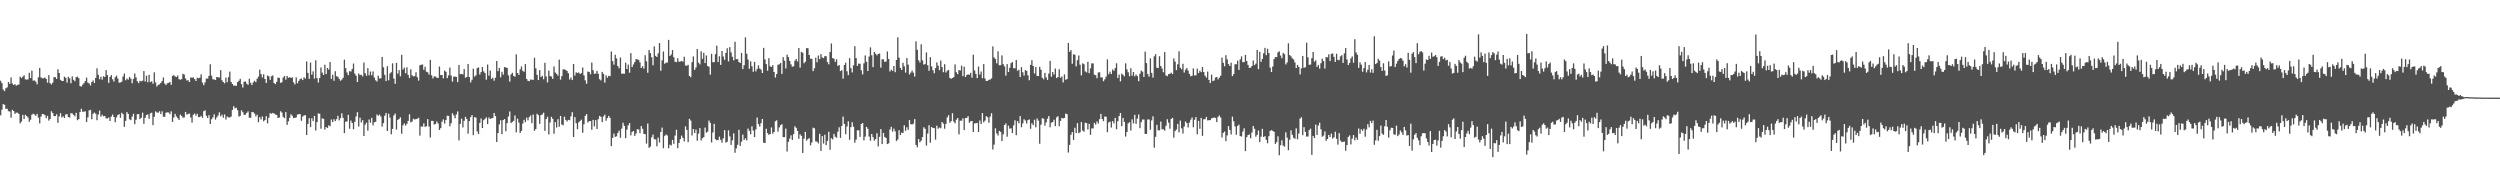 <svg xmlns="http://www.w3.org/2000/svg" width="1920" height="150"><path fill="#4f4f4f" d="M0 62h1v26.594H0zM1 63.828h1v20.394H1zM2 68.779h1v11.128H2zM3 70.006h1v10.49H3zM4 67.806h1v15.793H4zM5 67.136h1v16.384H5zM6 62.975h1v22.442H6zM7 64.398h1v21.286H7zM8 59.516h1v30.9H8zM9 64.082h1v20.284H9zM10 65.273h1v19.95H10zM11 64.609h1v22.792H11zM12 65.838h1v20.673H12zM13 65.14h1v21.428H13zM14 64.902h1v22.589H14zM15 58.878h1v35.876H15zM16 59.946h1v33.468H16zM17 58.873h1v29.338H17zM18 57.861h1v33.513H18zM19 60.903h1v27.272H19zM20 61.203h1v27.993H20zM21 60.949h1v29.274H21zM22 55.911h1v37.624H22zM23 59.919h1v32.053H23zM24 54.291h1v33.818H24zM25 61.974h1v25.363H25zM26 61.736h1v26.21H26zM27 62.716h1v26.271H27zM28 64.707h1v22.795H28zM29 59.34h1v31.03H29zM30 52.197h1v42.552H30zM31 59.441h1v30.149H31zM32 60.146h1v27.347H32zM33 60.098h1v27.615H33zM34 59.468h1v28.959H34zM35 60.622h1v30.124H35zM36 63.464h1v25.523H36zM37 57.719h1v34.905H37zM38 63.872h1v27.498H38zM39 64.854h1v20.597H39zM40 63.492h1v23.28H40zM41 59.228h1v29.904H41zM42 59.303h1v29.888H42zM43 60.622h1v27.169H43zM44 53.192h1v41.176H44zM45 56.083h1v33.326H45zM46 61.306h1v25.644H46zM47 62.233h1v27.94H47zM48 62.189h1v27.173H48zM49 58.9h1v31.62H49zM50 59.743h1v28.148H50zM51 63.419h1v24.239H51zM52 59.001h1v30.858H52zM53 60.166h1v30.167H53zM54 63.963h1v22.964H54zM55 58.681h1v28.455H55zM56 61.301h1v26.988H56zM57 62.423h1v26.983H57zM58 59.31h1v27.359H58zM59 58.841h1v33.486H59zM60 60.04h1v31.44H60zM61 66.119h1v19.879H61zM62 66.497h1v17.079H62zM63 65.032h1v20.835H63zM64 63.835h1v21.863H64zM65 62.256h1v23.252H65zM66 59.601h1v34.145H66zM67 63.437h1v26.718H67zM68 64.112h1v20.696H68zM69 65.655h1v18.739H69zM70 63.046h1v28.489H70zM71 61.812h1v25.555H71zM72 63.73h1v22.696H72zM73 59.85h1v27.489H73zM74 52.476h1v39.892H74zM75 57.454h1v30.485H75zM76 60.873h1v24.088H76zM77 58.923h1v30.723H77zM78 61.187h1v26.997H78zM79 58.546h1v30.778H79zM80 59.173h1v29.918H80zM81 53.876h1v36.983H81zM82 57.722h1v33.301H82zM83 63.659h1v26.56H83zM84 59.143h1v33.767H84zM85 57.635h1v31.934H85zM86 60.889h1v27.114H86zM87 62.629h1v27.208H87zM88 59.276h1v34.621H88zM89 58.127h1v32.051H89zM90 60.313h1v28.068H90zM91 63.494h1v24.147H91zM92 63.32h1v27.13H92zM93 62.743h1v23.87H93zM94 58.793h1v28.952H94zM95 56.499h1v40.929H95zM96 61.642h1v31.193H96zM97 60.338h1v25.8H97zM98 61.187h1v26.306H98zM99 59.104h1v32.506H99zM100 60.402h1v31.884H100zM101 63.95h1v25.644H101zM102 60.64h1v26.78H102zM103 56.44h1v38.933H103zM104 59.514h1v32.447H104zM105 62.395h1v25.377H105zM106 63.851h1v23.708H106zM107 62.043h1v29.474H107zM108 62.485h1v27.958H108zM109 61.938h1v24.575H109zM110 54.6h1v40.499H110zM111 62.563h1v27.933H111zM112 58.134h1v30.176H112zM113 63.148h1v24.662H113zM114 57.426h1v33.793H114zM115 63.039h1v24.035H115zM116 62.393h1v24.145H116zM117 64.325h1v31.767H117zM118 55.556h1v34.081H118zM119 63.288h1v22.193H119zM120 66.476h1v19.879H120zM121 65.188h1v21.38H121zM122 64.764h1v20.707H122zM123 63.7h1v23.946H123zM124 62.265h1v23.262H124zM125 59.516h1v30.144H125zM126 64.167h1v25.512H126zM127 65.355h1v21.225H127zM128 63.927h1v22.321H128zM129 63.627h1v22.763H129zM130 62.931h1v24.768H130zM131 65.083h1v20.398H131zM132 58.342h1v35.292H132zM133 57.694h1v32.513H133zM134 58.727h1v28.736H134zM135 59.148h1v30.288H135zM136 57.973h1v32.76H136zM137 60.821h1v31.286H137zM138 61.24h1v26.818H138zM139 60.757h1v28.206H139zM140 56.68h1v33.667H140zM141 57.23h1v32.975H141zM142 60.21h1v25.768H142zM143 61.78h1v26.283H143zM144 61.588h1v25.809H144zM145 62.975h1v24.328H145zM146 59.473h1v30.716H146zM147 59.688h1v34.459H147zM148 59.452h1v28.65H148zM149 60.729h1v26.482H149zM150 62.215h1v26.654H150zM151 59.718h1v27.661H151zM152 60.114h1v29.851H152zM153 59.674h1v30.16H153zM154 57.111h1v31.826H154zM155 63.391h1v27.141H155zM156 65.414h1v19.968H156zM157 63.263h1v21.481H157zM158 60.313h1v28.64H158zM159 60.363h1v30.27H159zM160 58.276h1v30.185H160zM161 49.338h1v45.875H161zM162 58.125h1v33.456H162zM163 60.837h1v29.32H163zM164 61.034h1v26.759H164zM165 61.418h1v30.41H165zM166 59.111h1v31.057H166zM167 59.335h1v29.348H167zM168 59.548h1v26.747H168zM169 53.863h1v35.434H169zM170 61.64h1v26.379H170zM171 63.018h1v27.359H171zM172 64h1v23.893H172zM173 59.573h1v32.25H173zM174 63.139h1v26.388H174zM175 59.312h1v30.845H175zM176 55.009h1v35.26H176zM177 62.881h1v26.608H177zM178 64.49h1v19.938H178zM179 65.799h1v15.766H179zM180 65.675h1v17.585H180zM181 65.948h1v16.812H181zM182 63.096h1v21.611H182zM183 62.057h1v27.526H183zM184 60.528h1v28.375H184zM185 64.593h1v20.124H185zM186 67.204h1v19.034H186zM187 62.78h1v25.457H187zM188 62.542h1v25.502H188zM189 64.263h1v22.403H189zM190 65.117h1v20.433H190zM191 60.491h1v29.906H191zM192 63.572h1v26.912H192zM193 65.343h1v20.742H193zM194 63.224h1v22.957H194zM195 62.027h1v25.267H195zM196 63.091h1v26.358H196zM197 60.487h1v27.622H197zM198 58.811h1v35.017H198zM199 53.497h1v36.528H199zM200 56.907h1v34.827H200zM201 59.507h1v29.94H201zM202 57.053h1v36.139H202zM203 60.686h1v31.524H203zM204 63.677h1v25.564H204zM205 57.939h1v36.846H205zM206 58.635h1v31.797H206zM207 61.333h1v25.534H207zM208 58.578h1v28.764H208zM209 57.891h1v28.849H209zM210 63.815h1v23.344H210zM211 64.62h1v23.264H211zM212 62.821h1v25.489H212zM213 59.612h1v30.98H213zM214 59.816h1v30.433H214zM215 63.645h1v21.797H215zM216 63.148h1v23.326H216zM217 59.537h1v30.201H217zM218 58.347h1v32.406H218zM219 61.196h1v24.889H219zM220 58.312h1v37.581H220zM221 59.738h1v33.463H221zM222 59.274h1v31.181H222zM223 59.827h1v27.924H223zM224 59.427h1v29.519H224zM225 63.288h1v27.437H225zM226 64.826h1v25.702H226zM227 59.441h1v30.732H227zM228 63.943h1v23.994H228zM229 62.045h1v25.729H229zM230 60.734h1v26.832H230zM231 60.278h1v32.497H231zM232 61.473h1v28.006H232zM233 59.393h1v29.329H233zM234 60.338h1v28.029H234zM235 47.152h1v56.544H235zM236 56.026h1v39.151H236zM237 60.574h1v30.185H237zM238 48.067h1v49.549H238zM239 57.323h1v33.49H239zM240 54.797h1v38.103H240zM241 60.365h1v28.652H241zM242 46.275h1v53.971H242zM243 60.011h1v33.772H243zM244 63.396h1v23.71H244zM245 59.944h1v27.432H245zM246 51.789h1v47.052H246zM247 55.811h1v35.079H247zM248 57.582h1v33.692H248zM249 49.731h1v49.817H249zM250 56.882h1v40.643H250zM251 52.199h1v46.15H251zM252 53.437h1v42.795H252zM253 47.621h1v49.309H253zM254 60.608h1v31.193H254zM255 57.39h1v36.427H255zM256 61.993h1v29.595H256zM257 54.673h1v38.336H257zM258 58.511h1v33.046H258zM259 58.999h1v29.913H259zM260 60.571h1v31.907H260zM261 61.997h1v28.762H261zM262 61.18h1v25.846H262zM263 59.766h1v30.687H263zM264 45.829h1v56.422H264zM265 52.398h1v41.096H265zM266 55.63h1v37.663H266zM267 57.717h1v30.501H267zM268 54.613h1v44.269H268zM269 54.932h1v37.697H269zM270 52.95h1v41.517H270zM271 48.814h1v50.478H271zM272 56.504h1v37.02H272zM273 58.168h1v31.27H273zM274 62.959h1v23.193H274zM275 56.433h1v40.774H275zM276 57.708h1v32.669H276zM277 57.378h1v36.672H277zM278 58.667h1v33.632H278zM279 48.01h1v56.432H279zM280 56.266h1v39.474H280zM281 58.168h1v36.017H281zM282 52.329h1v48.025H282zM283 57.813h1v33.994H283zM284 54.936h1v39.377H284zM285 57.825h1v32.721H285zM286 54.824h1v41.495H286zM287 59.566h1v34.36H287zM288 61.656h1v31.863H288zM289 62.583h1v25.365H289zM290 58.129h1v30.803H290zM291 60.322h1v27.709H291zM292 60.13h1v29.373H292zM293 43.714h1v53.534H293zM294 51.638h1v42.909H294zM295 57.463h1v31.437H295zM296 62.256h1v24.456H296zM297 50.842h1v49.776H297zM298 61.679h1v25.688H298zM299 56.497h1v33.831H299zM300 55.44h1v47.746H300zM301 48.631h1v50.384H301zM302 60.37h1v28.37H302zM303 64.355h1v22.861H303zM304 48.276h1v51.245H304zM305 56.575h1v35.516H305zM306 53.854h1v37.507H306zM307 58.646h1v31.451H307zM308 42.151h1v60.579H308zM309 53.362h1v42.886H309zM310 51.981h1v42.797H310zM311 56.223h1v40.259H311zM312 51.636h1v43.477H312zM313 57.486h1v35.393H313zM314 59.857h1v27.926H314zM315 53.226h1v40.774H315zM316 57.802h1v35.514H316zM317 58.651h1v32.55H317zM318 58.488h1v33.36H318zM319 55.479h1v35.901H319zM320 59.29h1v31.957H320zM321 61.88h1v28.519H321zM322 50.139h1v54.003H322zM323 49.738h1v47.423H323zM324 49.523h1v47.707H324zM325 53.551h1v41.243H325zM326 51.27h1v46.189H326zM327 55.048h1v41.868H327zM328 55.529h1v35.969H328zM329 57.275h1v39.899H329zM330 45.985h1v59.615H330zM331 57.793h1v35.045H331zM332 60.23h1v32.58H332zM333 58.672h1v36.995H333zM334 58.74h1v36.459H334zM335 59.702h1v33.591H335zM336 59.866h1v34.965H336zM337 51.098h1v48.668H337zM338 57.671h1v40.744H338zM339 57.614h1v35.853H339zM340 60.18h1v31.499H340zM341 54.202h1v40.721H341zM342 55.14h1v37.082H342zM343 60.011h1v28.878H343zM344 57.864h1v31.16H344zM345 51.906h1v45.051H345zM346 57.996h1v36.597H346zM347 62.677h1v24.255H347zM348 58.859h1v29.78H348zM349 58.779h1v32.071H349zM350 59.102h1v28.821H350zM351 63.004h1v22.575H351zM352 49.848h1v57.991H352zM353 56.973h1v38.219H353zM354 56.786h1v34.381H354zM355 57.117h1v40.723H355zM356 53.018h1v39.812H356zM357 59.681h1v30.094H357zM358 59.106h1v32.275H358zM359 49.118h1v53.548H359zM360 59.205h1v33.809H360zM361 63.304h1v26.667H361zM362 61.224h1v27.153H362zM363 52.75h1v51.108H363zM364 58.836h1v31.124H364zM365 57.861h1v32.49H365zM366 52.345h1v48.595H366zM367 51.768h1v51.199H367zM368 57.25h1v37.164H368zM369 55.323h1v35.683H369zM370 51.503h1v46.873H370zM371 54.842h1v37.48H371zM372 56.115h1v35.196H372zM373 61.162h1v29.016H373zM374 49.574h1v45.727H374zM375 58.095h1v32.145H375zM376 54.156h1v37.217H376zM377 60.592h1v30.245H377zM378 59.69h1v30.991H378zM379 61.931h1v24.845H379zM380 59.718h1v29.403H380zM381 46.806h1v62.227H381zM382 54.634h1v47.542H382zM383 52.185h1v43.335H383zM384 59.372h1v33.001H384zM385 55.165h1v47.906H385zM386 57.294h1v34.942H386zM387 51.466h1v39.988H387zM388 51.892h1v48.927H388zM389 52.167h1v42.38H389zM390 57.882h1v31.627H390zM391 62.638h1v22.989H391zM392 57.111h1v37.379H392zM393 55.886h1v37.768H393zM394 58.273h1v34.507H394zM395 58.949h1v29.746H395zM396 41.739h1v59.929H396zM397 56.053h1v35.127H397zM398 57.529h1v36.642H398zM399 53.222h1v48.938H399zM400 51.027h1v49.499H400zM401 54.405h1v40.52H401zM402 55.09h1v36.892H402zM403 49.216h1v44.639H403zM404 60.645h1v29.673H404zM405 62.036h1v30.394H405zM406 62.29h1v27.659H406zM407 61.027h1v27.629H407zM408 61.212h1v33.335H408zM409 61.329h1v26.654H409zM410 44.35h1v56.095H410zM411 52.457h1v46.629H411zM412 57.509h1v29.892H412zM413 61.505h1v26.912H413zM414 53.854h1v41.3H414zM415 59.111h1v29.355H415zM416 58.239h1v29.641H416zM417 60.857h1v25.674H417zM418 48.212h1v52.319H418zM419 58.788h1v32.653H419zM420 63.281h1v26.37H420zM421 54.243h1v49.043H421zM422 58.415h1v35.642H422zM423 58.795h1v30.929H423zM424 60.592h1v30.623H424zM425 51.052h1v51.666H425zM426 55.708h1v38.096H426zM427 56.724h1v41.218H427zM428 58.134h1v33.408H428zM429 45.802h1v51.513H429zM430 61.194h1v27.867H430zM431 58.456h1v37.16H431zM432 53.32h1v42.895H432zM433 53.247h1v36.429H433zM434 53.707h1v38.409H434zM435 54.515h1v38.769H435zM436 56.273h1v35.809H436zM437 61.022h1v31.337H437zM438 59.484h1v29.874H438zM439 61.475h1v24.71H439zM440 49.134h1v56.063H440zM441 58.035h1v31.945H441zM442 55.543h1v39.089H442zM443 56.06h1v43.218H443zM444 55.609h1v38.329H444zM445 56.886h1v36.054H445zM446 56.094h1v35.825H446zM447 51.86h1v50.062H447zM448 57.912h1v37.592H448zM449 61.693h1v27.29H449zM450 64.311h1v23.291H450zM451 54.932h1v39.185H451zM452 55.298h1v37.739H452zM453 57.026h1v35.944H453zM454 48.093h1v51.524H454zM455 53.977h1v38.098H455zM456 56.719h1v40.369H456zM457 56.419h1v35.821H457zM458 54.353h1v44.729H458zM459 56.738h1v34.816H459zM460 60.83h1v28.224H460zM461 61.723h1v27.968H461zM462 55.183h1v38.638H462zM463 56.733h1v32.692H463zM464 63.416h1v24.658H464zM465 57.923h1v34.781H465zM466 59.752h1v30.909H466zM467 58.234h1v30.742H467zM468 58.477h1v31.996H468zM469 39.535h1v72.703H469zM470 46.9h1v59.052H470zM471 49.654h1v52.953H471zM472 42.052h1v63.042H472zM473 44.856h1v59.847H473zM474 50.709h1v51.383H474zM475 52.435h1v47.926H475zM476 44.183h1v61.604H476zM477 56.575h1v42.188H477zM478 56.525h1v37.723H478zM479 56.653h1v40.009H479zM480 48.152h1v57.968H480zM481 52.995h1v46.519H481zM482 49.633h1v46.603H482zM483 55.845h1v38.684H483zM484 40.789h1v63.124H484zM485 51.508h1v49.803H485zM486 49.489h1v51.131H486zM487 47.742h1v56.667H487zM488 45.362h1v57.146H488zM489 45.641h1v53.568H489zM490 46.044h1v53.442H490zM491 47.866h1v54.358H491zM492 52.213h1v44.612H492zM493 50.86h1v47.997H493zM494 52.693h1v50.112H494zM495 42.43h1v60.618H495zM496 47.092h1v63.2H496zM497 55.872h1v39.018H497zM498 38.393h1v75.093H498zM499 40.771h1v71.746H499zM500 43.925h1v61.536H500zM501 50.127h1v53.191H501zM502 35.577h1v71.261H502zM503 42.931h1v64.115H503zM504 43.778h1v68.551H504zM505 40.958h1v64.694H505zM506 33.096h1v76.365H506zM507 54.327h1v47.077H507zM508 46.342h1v51.662H508zM509 39.514h1v74.351H509zM510 48.962h1v55.37H510zM511 48.154h1v55.145H511zM512 47.999h1v56.022H512zM513 30.613h1v83.266H513zM514 43.032h1v68.064H514zM515 41.812h1v69.883H515zM516 38.429h1v69.062H516zM517 44.005h1v66.496H517zM518 47.406h1v56.69H518zM519 47.697h1v51.916H519zM520 44.719h1v69.105H520zM521 47.404h1v62.36H521zM522 47.216h1v59.638H522zM523 46.799h1v57.356H523zM524 47.415h1v58.531H524zM525 43.577h1v65.017H525zM526 50.285h1v46.78H526zM527 50.537h1v49.258H527zM528 49.773h1v59.394H528zM529 58.292h1v32.985H529zM530 59.276h1v33.33H530zM531 47.754h1v56.306H531zM532 43.353h1v55.711H532zM533 53.668h1v48.471H533zM534 51.746h1v47.762H534zM535 37.704h1v70.394H535zM536 48.074h1v54.511H536zM537 49.457h1v48.97H537zM538 39.429h1v68.455H538zM539 45.229h1v61.03H539zM540 40.572h1v64.701H540zM541 48.411h1v49.586H541zM542 42.583h1v59.32H542zM543 50.684h1v50.449H543zM544 51.304h1v41.273H544zM545 57.294h1v37.077H545zM546 41.373h1v68.025H546zM547 47.752h1v53.996H547zM548 47.717h1v47.434H548zM549 41.592h1v65.324H549zM550 35.04h1v72.666H550zM551 47.681h1v59.909H551zM552 43.199h1v61.751H552zM553 49.807h1v57.581H553zM554 39.189h1v70.357H554zM555 43.403h1v62.843H555zM556 45.941h1v53.98H556zM557 40.588h1v68.915H557zM558 37.067h1v71.776H558zM559 47.131h1v52.953H559zM560 36.189h1v68.583H560zM561 40.242h1v71.067H561zM562 43.634h1v64.127H562zM563 46.314h1v56.075H563zM564 32.071h1v85.262H564zM565 45.392h1v68.549H565zM566 45.428h1v65.8H566zM567 47.639h1v52.028H567zM568 48.392h1v63.658H568zM569 40.672h1v68.155H569zM570 53.018h1v50.341H570zM571 50.066h1v57.455H571zM572 28.706h1v77.523H572zM573 41.258h1v66.635H573zM574 45.715h1v53.03H574zM575 52.821h1v47.668H575zM576 47.113h1v56.02H576zM577 50.945h1v46.063H577zM578 55.154h1v45.134H578zM579 47.493h1v57.782H579zM580 54.762h1v44.683H580zM581 52.911h1v37.331H581zM582 50.23h1v45.081H582zM583 52.615h1v44.612H583zM584 53.474h1v41.163H584zM585 56.051h1v35.315H585zM586 36.772h1v72.818H586zM587 45.673h1v64.198H587zM588 49.269h1v49.583H588zM589 54.33h1v47.871H589zM590 44.648h1v58.936H590zM591 50.915h1v51.996H591zM592 51.418h1v46.418H592zM593 49.995h1v52.708H593zM594 55.247h1v46.137H594zM595 59.555h1v33.58H595zM596 56.879h1v35.553H596zM597 49.768h1v51.309H597zM598 49.363h1v48.492H598zM599 48.338h1v47.805H599zM600 56.738h1v38.656H600zM601 43.932h1v61.405H601zM602 46.637h1v58.666H602zM603 52.554h1v46.217H603zM604 41.933h1v74.441H604zM605 43.824h1v65.125H605zM606 46.745h1v59.735H606zM607 49.386h1v54.569H607zM608 51.24h1v56.21H608zM609 50.906h1v52.081H609zM610 46.609h1v50.389H610zM611 45.362h1v52.824H611zM612 47.28h1v53.268H612zM613 36.868h1v69.716H613zM614 51.929h1v51.229H614zM615 39.924h1v64.438H615zM616 40.482h1v77.029H616zM617 48.601h1v57.908H617zM618 47.422h1v53.873H618zM619 36.969h1v71H619zM620 36.996h1v69.858H620zM621 42.19h1v63.918H621zM622 45.076h1v66.567H622zM623 45.142h1v64.269H623zM624 54.634h1v43.39H624zM625 52.425h1v46.12H625zM626 44.218h1v64.413H626zM627 47.841h1v60.939H627zM628 42.625h1v67.489H628zM629 45.419h1v57.315H629zM630 41.563h1v74.37H630zM631 44.087h1v60.401H631zM632 44.698h1v65.569H632zM633 43.069h1v60.407H633zM634 43.195h1v68.29H634zM635 47.672h1v60.522H635zM636 49.416h1v51.81H636zM637 39.91h1v75.079H637zM638 33.403h1v72.811H638zM639 44.646h1v62.39H639zM640 45.081h1v57.704H640zM641 47.507h1v57.485H641zM642 45.561h1v60.231H642zM643 50.674h1v50.423H643zM644 49.937h1v47.867H644zM645 54.561h1v51.323H645zM646 53.84h1v42.937H646zM647 60.4h1v29.103H647zM648 49.848h1v45.402H648zM649 48.072h1v55.047H649zM650 54.728h1v42.383H650zM651 57.726h1v35.466H651zM652 44.646h1v62.721H652zM653 52.322h1v45.356H653zM654 55.637h1v38.224H654zM655 50.169h1v47.178H655zM656 35.479h1v74.147H656zM657 44.618h1v62.591H657zM658 50.626h1v49.453H658zM659 48.825h1v51.268H659zM660 48.96h1v56.134H660zM661 54.037h1v41.215H661zM662 57.14h1v37.352H662zM663 48.651h1v59.176H663zM664 42.579h1v62.348H664zM665 47.488h1v49.947H665zM666 54.51h1v44.422H666zM667 43.442h1v61.479H667zM668 36.33h1v71.774H668zM669 42.439h1v60.478H669zM670 51.569h1v53.795H670zM671 39.857h1v68.151H671zM672 41.272h1v65.56H672zM673 42.494h1v59.86H673zM674 41.432h1v70.98H674zM675 41.043h1v64.044H675zM676 51.981h1v47.203H676zM677 45.589h1v65.072H677zM678 45.57h1v56.537H678zM679 47.578h1v57.581H679zM680 47.214h1v58.835H680zM681 39.523h1v71.122H681zM682 45.335h1v64.811H682zM683 54.872h1v44.651H683zM684 53.522h1v43.841H684zM685 54.41h1v46.642H685zM686 50.668h1v48.139H686zM687 55.437h1v45.438H687zM688 46.069h1v62.275H688zM689 28.619h1v78.491H689zM690 44.213h1v55.766H690zM691 52.192h1v51.515H691zM692 53.7h1v48.162H692zM693 48.239h1v53.832H693zM694 50.924h1v45.351H694zM695 55.769h1v44.656H695zM696 44.598h1v53.142H696zM697 49.672h1v50.082H697zM698 57.161h1v35.045H698zM699 55.705h1v39.696H699zM700 54.229h1v41.357H700zM701 55.795h1v39.16H701zM702 58.765h1v32.715H702zM703 31.76h1v79.526H703zM704 38.248h1v74.852H704zM705 46.268h1v60.506H705zM706 48.008h1v61.266H706zM707 34.062h1v73.96H707zM708 46.333h1v58.945H708zM709 49.567h1v48.169H709zM710 49.315h1v49.581H710zM711 40.304h1v71.449H711zM712 50.139h1v52.424H712zM713 54.394h1v41.762H713zM714 43.865h1v65.708H714zM715 50.974h1v46.574H715zM716 53.858h1v44.477H716zM717 56.289h1v42.136H717zM718 52.316h1v54.951H718zM719 47.916h1v48.622H719zM720 50.411h1v48.457H720zM721 53.922h1v44.01H721zM722 46.516h1v52.016H722zM723 51.485h1v42.204H723zM724 55.456h1v39.478H724zM725 49.306h1v49.538H725zM726 55.657h1v39.471H726zM727 54.27h1v35.894H727zM728 53.691h1v34.77H728zM729 59.827h1v34.472H729zM730 60.542h1v32.522H730zM731 59.912h1v27.068H731zM732 59.232h1v34.168H732zM733 49.482h1v45.251H733zM734 55.444h1v36.452H734zM735 57.005h1v33.621H735zM736 53.764h1v49.474H736zM737 54.156h1v38.505H737zM738 50.452h1v42.264H738zM739 58.479h1v32.415H739zM740 51.276h1v48.684H740zM741 59.148h1v31.55H741zM742 57.644h1v32.856H742zM743 57.095h1v32.165H743zM744 57.513h1v36.752H744zM745 55.909h1v37.224H745zM746 59.644h1v33.234H746zM747 42.036h1v59.334H747zM748 54.11h1v40.652H748zM749 56.735h1v37.91H749zM750 59.956h1v34.392H750zM751 51.077h1v50.32H751zM752 57.259h1v35.333H752zM753 54.918h1v40.318H753zM754 60.065h1v26.789H754zM755 49.226h1v44.736H755zM756 60.299h1v32.303H756zM757 62.194h1v26.999H757zM758 62.034h1v28.029H758zM759 61.306h1v32.955H759zM760 61.013h1v28.556H760zM761 60.219h1v26.743H761zM762 35.655h1v79.155H762zM763 44.103h1v67.018H763zM764 45.362h1v53.209H764zM765 48.66h1v53.795H765zM766 39.411h1v64.61H766zM767 50.143h1v50.357H767zM768 50.052h1v51.149H768zM769 42.542h1v65.779H769zM770 49.287h1v53.914H770zM771 50.995h1v44.987H771zM772 58.136h1v36.61H772zM773 49.265h1v55.724H773zM774 55.3h1v41.236H774zM775 52.039h1v46.782H775zM776 48.525h1v49.952H776zM777 47.605h1v54.585H777zM778 52.444h1v43.845H778zM779 52.425h1v40.014H779zM780 46.01h1v57.798H780zM781 54.355h1v38.698H781zM782 53.574h1v41.16H782zM783 59.15h1v30.041H783zM784 51.54h1v46.184H784zM785 55.492h1v39.288H785zM786 58.054h1v33.559H786zM787 53.835h1v38.714H787zM788 54.426h1v40.439H788zM789 57.873h1v34.388H789zM790 61.668h1v30.046H790zM791 49.828h1v49.105H791zM792 46.236h1v48.409H792zM793 50.711h1v45.367H793zM794 56.495h1v35.473H794zM795 51.496h1v46.278H795zM796 58.296h1v32.692H796zM797 58.42h1v34.207H797zM798 51.32h1v59.053H798zM799 53.54h1v42.229H799zM800 59.77h1v31.057H800zM801 60.944h1v30.256H801zM802 56.005h1v40.483H802zM803 59.454h1v34.477H803zM804 61.414h1v29.796H804zM805 56.454h1v32.669H805zM806 46.754h1v50.991H806zM807 58.932h1v35.26H807zM808 55.344h1v38.352H808zM809 57.257h1v34.646H809zM810 52.643h1v44.244H810zM811 59.969h1v30.165H811zM812 59.113h1v30.197H812zM813 53.188h1v43.735H813zM814 59.683h1v33.207H814zM815 58.788h1v31.808H815zM816 63.29h1v27.702H816zM817 57.161h1v33.401H817zM818 61.285h1v25.981H818zM819 60.727h1v26.997H819zM820 32.996h1v84.163H820zM821 39.798h1v71.485H821zM822 38.512h1v64.958H822zM823 48.972h1v52.38H823zM824 41.659h1v65.814H824zM825 42.096h1v56.015H825zM826 50.995h1v51.241H826zM827 46.225h1v48.338H827zM828 42.648h1v59.663H828zM829 49.688h1v51.872H829zM830 57.87h1v35.885H830zM831 48.624h1v51.627H831zM832 49.326h1v51.87H832zM833 54.849h1v39.391H833zM834 55.582h1v38.981H834zM835 47.468h1v51.952H835zM836 56.207h1v38.927H836zM837 52.469h1v51.101H837zM838 48.66h1v50.005H838zM839 48.669h1v49.954H839zM840 57.344h1v37.02H840zM841 57.74h1v37.965H841zM842 60.04h1v33.271H842zM843 55.65h1v39.215H843zM844 55.481h1v36.075H844zM845 59.459h1v28.064H845zM846 59.461h1v32.007H846zM847 62.338h1v30.765H847zM848 60.917h1v28.505H848zM849 58.825h1v30.87H849zM850 45.614h1v55.935H850zM851 57.026h1v37.011H851zM852 55.06h1v38.327H852zM853 56.818h1v41.133H853zM854 53.345h1v39.705H854zM855 54.43h1v40.336H855zM856 52.265h1v38.288H856zM857 48.566h1v50.732H857zM858 59.841h1v33.287H858zM859 57.287h1v31.836H859zM860 62.531h1v24.244H860zM861 56.536h1v40.398H861zM862 57.442h1v33.154H862zM863 58.601h1v34.992H863zM864 48.642h1v56.29H864zM865 53.281h1v48.169H865zM866 55.515h1v39.201H866zM867 58.596h1v35.182H867zM868 52.409h1v47.849H868zM869 58.136h1v33.513H869zM870 55.316h1v39.446H870zM871 58.626h1v29.531H871zM872 57.22h1v37.903H872zM873 58.466h1v32.602H873zM874 62.375h1v25.583H874zM875 56.605h1v41.84H875zM876 54.202h1v39.629H876zM877 55.083h1v36.711H877zM878 59.1h1v32.699H878zM879 39.624h1v63.259H879zM880 48.411h1v54.463H880zM881 56.879h1v34.871H881zM882 58.891h1v32.845H882zM883 44.847h1v54.777H883zM884 55.968h1v36.473H884zM885 59.599h1v29.767H885zM886 43.24h1v70.195H886zM887 41.611h1v63.477H887zM888 52.041h1v43.868H888zM889 52.272h1v47.807H889zM890 43.163h1v57.004H890zM891 50.693h1v42.705H891zM892 52.627h1v46.651H892zM893 55.522h1v43.733H893zM894 39.967h1v60.394H894zM895 57.923h1v38.666H895zM896 58.5h1v33.088H896zM897 56.934h1v37.265H897zM898 56.667h1v42.152H898zM899 55.792h1v35.544H899zM900 56.879h1v33.628H900zM901 44.897h1v60.833H901zM902 47.365h1v53.305H902zM903 53.833h1v45.576H903zM904 49.381h1v45.798H904zM905 39.395h1v62.218H905zM906 52.007h1v40.609H906zM907 53.185h1v45.365H907zM908 48.942h1v53.632H908zM909 55.712h1v41.417H909zM910 53.483h1v39.794H910zM911 52.283h1v42.284H911zM912 54.275h1v43.61H912zM913 56.774h1v37.366H913zM914 58.596h1v33.328H914zM915 58.166h1v32.117H915zM916 52.524h1v45.207H916zM917 57.887h1v34.12H917zM918 57.873h1v32.046H918zM919 52.668h1v50.522H919zM920 56.108h1v36.773H920zM921 54.341h1v44.55H921zM922 55.389h1v35.186H922zM923 51.455h1v52.905H923zM924 55.312h1v36.333H924zM925 58.102h1v33.447H925zM926 59.537h1v30.27H926zM927 55h1v37.489H927zM928 61.425h1v30.913H928zM929 63.812h1v28.457H929zM930 57.339h1v33.587H930zM931 62.258h1v28.277H931zM932 61.819h1v28.464H932zM933 59.505h1v31.089H933zM934 59.116h1v34.681H934zM935 60.999h1v28.762H935zM936 59.594h1v29.089H936zM937 58.129h1v32.188H937zM938 44.241h1v61.332H938zM939 48.212h1v53.848H939zM940 50.91h1v50.094H940zM941 42.393h1v65.997H941zM942 45.591h1v58.373H942zM943 49.205h1v47.626H943zM944 50.711h1v49.068H944zM945 48.136h1v55.184H945zM946 58.463h1v31.149H946zM947 56.927h1v36.265H947zM948 49.411h1v47.658H948zM949 49.329h1v54.152H949zM950 46.559h1v50.213H950zM951 53.721h1v41.948H951zM952 45.628h1v58.933H952zM953 43.316h1v61.556H953zM954 47.756h1v53.31H954zM955 47.704h1v50.833H955zM956 42.185h1v73.848H956zM957 46.914h1v58.453H957zM958 49.807h1v53.928H958zM959 52.187h1v51.083H959zM960 51.952h1v54.212H960zM961 50.69h1v51.092H961zM962 46.477h1v50.327H962zM963 49.953h1v48.954H963zM964 48.894h1v56.066H964zM965 38.367h1v65.214H965zM966 53.094h1v47.132H966zM967 39.812h1v69.364H967zM968 47.495h1v57.537H968zM969 45.225h1v53.724H969zM970 40.965h1v64.305H970zM971 36.745h1v67.83H971zM972 42.405h1v65.026H972zM973 37.434h1v72.586H973zM974 40.771h1v63.822H974zM975 51.993h1v48.524H975zM976 55.367h1v44.582H976zM977 51.084h1v49.432H977zM978 45.339h1v55.862H978zM979 43.833h1v66.722H979zM980 43.881h1v65.28H980zM981 40.24h1v64.47H981zM982 39.425h1v79.84H982zM983 42.645h1v68.929H983zM984 44.719h1v63.024H984zM985 40.617h1v71.181H985zM986 41.645h1v70.961H986zM987 49.521h1v52.129H987zM988 47.971h1v57.768H988zM989 33.218h1v82.119H989zM990 42.304h1v65.038H990zM991 43.279h1v56.846H991zM992 44.824h1v58.711H992zM993 45.602h1v60.227H993zM994 47.9h1v58.718H994zM995 52.274h1v46.26H995zM996 49.857h1v57.075H996zM997 51.446h1v51.122H997zM998 57.145h1v33.962H998zM999 52.496h1v37.583H999zM1000 42.952h1v60.904H1000zM1001 52.048h1v45.626H1001zM1002 51.675h1v49.609H1002zM1003 32.84h1v72.09H1003zM1004 44.092h1v60.771H1004zM1005 49.761h1v50.158H1005zM1006 49.562h1v49.254H1006zM1007 44.685h1v74.255H1007zM1008 39.912h1v64.502H1008zM1009 47.374h1v58.677H1009zM1010 46.312h1v49.368H1010zM1011 51.425h1v52.184H1011zM1012 49.862h1v46.569H1012zM1013 52.711h1v41.545H1013zM1014 48.56h1v50.785H1014zM1015 45.126h1v59.86H1015zM1016 46.884h1v57.269H1016zM1017 52.631h1v48.286H1017zM1018 43.76h1v64.383H1018zM1019 44.087h1v62.655H1019zM1020 41.75h1v61.897H1020zM1021 46.905h1v58.432H1021zM1022 41.416h1v61.204H1022zM1023 41.052h1v65.386H1023zM1024 43.652h1v61.815H1024zM1025 47.536h1v53.63H1025zM1026 41.263h1v65.331H1026zM1027 45.93h1v65.125H1027zM1028 46.223h1v56.036H1028zM1029 43.254h1v64.694H1029zM1030 42.41h1v66.759H1030zM1031 48.328h1v60.618H1031zM1032 40.956h1v67.755H1032zM1033 36.914h1v78.904H1033zM1034 45.653h1v65.727H1034zM1035 49.99h1v55.177H1035zM1036 48.333h1v55.674H1036zM1037 44.913h1v66.006H1037zM1038 43.369h1v63.145H1038zM1039 48.198h1v55.546H1039zM1040 30.116h1v77.672H1040zM1041 40.292h1v65.283H1041zM1042 42.048h1v65.381H1042zM1043 52.112h1v46.59H1043zM1044 47.852h1v54.855H1044zM1045 49.663h1v49.593H1045zM1046 55.117h1v45.413H1046zM1047 52.256h1v46.619H1047zM1048 47.662h1v57.279H1048zM1049 55.627h1v43.811H1049zM1050 53.501h1v41.849H1050zM1051 49.933h1v47.846H1051zM1052 55.687h1v37.132H1052zM1053 53.217h1v41.33H1053zM1054 55.968h1v36.665H1054zM1055 27.837h1v83.385H1055zM1056 49.221h1v58.581H1056zM1057 48.418h1v51.27H1057zM1058 45.09h1v63.01H1058zM1059 46.571h1v57.995H1059zM1060 51.437h1v44.99H1060zM1061 54.419h1v48.167H1061zM1062 48.571h1v55.019H1062zM1063 54.103h1v42.891H1063zM1064 58.301h1v33.87H1064zM1065 57.788h1v39.538H1065zM1066 47.092h1v58.652H1066zM1067 51.102h1v48.988H1067zM1068 50.789h1v47.29H1068zM1069 42.588h1v55.683H1069zM1070 38.791h1v64.333H1070zM1071 51.492h1v52.094H1071zM1072 48.885h1v47.688H1072zM1073 46.852h1v57.686H1073zM1074 45.298h1v58.027H1074zM1075 44.554h1v55.66H1075zM1076 44.923h1v56.72H1076zM1077 46.596h1v57.029H1077zM1078 50.901h1v46.583H1078zM1079 49.297h1v50.867H1079zM1080 51.833h1v52.239H1080zM1081 40.567h1v63.232H1081zM1082 45.987h1v66.139H1082zM1083 55.797h1v39.181H1083zM1084 41.251h1v74.454H1084zM1085 40.057h1v66.986H1085zM1086 43.851h1v59.606H1086zM1087 48.466h1v53.836H1087zM1088 33.156h1v72.662H1088zM1089 41.608h1v66.152H1089zM1090 39.738h1v71.74H1090zM1091 39.237h1v65.427H1091zM1092 40.299h1v62.115H1092zM1093 54.231h1v47.913H1093zM1094 48.912h1v53.426H1094zM1095 45.662h1v60.613H1095zM1096 46.078h1v62.909H1096zM1097 42.847h1v68.943H1097zM1098 45.241h1v55.431H1098zM1099 40.398h1v76.352H1099zM1100 43.549h1v67.022H1100zM1101 43.165h1v64.369H1101zM1102 42.215h1v65.024H1102zM1103 43.968h1v67.862H1103zM1104 50.597h1v57.27H1104zM1105 47.52h1v52.914H1105zM1106 43.449h1v69.941H1106zM1107 43.151h1v65.052H1107zM1108 45.406h1v59.245H1108zM1109 44.337h1v55.548H1109zM1110 46.333h1v54.685H1110zM1111 45.921h1v58.899H1111zM1112 50.507h1v44.85H1112zM1113 47.557h1v50.272H1113zM1114 52.65h1v52.836H1114zM1115 56.486h1v35.445H1115zM1116 56.028h1v34.877H1116zM1117 49.031h1v57.75H1117zM1118 50.562h1v50.346H1118zM1119 55.868h1v41.65H1119zM1120 46.09h1v56.809H1120zM1121 47.912h1v58.622H1121zM1122 48.91h1v51.032H1122zM1123 55.421h1v38.075H1123zM1124 44.362h1v68.522H1124zM1125 42.824h1v62.399H1125zM1126 47.436h1v54.951H1126zM1127 48.555h1v51.875H1127zM1128 52.647h1v50.396H1128zM1129 52.107h1v45.937H1129zM1130 52.766h1v40.297H1130zM1131 50.88h1v45.15H1131zM1132 43.522h1v62.216H1132zM1133 46.477h1v58.588H1133zM1134 47.335h1v49.938H1134zM1135 26.392h1v80.748H1135zM1136 44.234h1v65.2H1136zM1137 40.26h1v67.26H1137zM1138 42.915h1v61.662H1138zM1139 47.697h1v58.769H1139zM1140 41.158h1v70.822H1140zM1141 48.237h1v55.45H1141zM1142 58.269h1v37.045H1142zM1143 40.295h1v62.044H1143zM1144 44.685h1v69.748H1144zM1145 42.361h1v56.47H1145zM1146 39.972h1v80.728H1146zM1147 40.94h1v68.917H1147zM1148 46.193h1v63.898H1148zM1149 41.991h1v65.64H1149zM1150 39.587h1v77.027H1150zM1151 45.829h1v65.457H1151zM1152 48.873h1v55.166H1152zM1153 49.594h1v51.707H1153zM1154 42.22h1v67.121H1154zM1155 48.273h1v56.445H1155zM1156 52.611h1v40.769H1156zM1157 45.152h1v65.528H1157zM1158 50.191h1v52.454H1158zM1159 44.817h1v65.889H1159zM1160 50.221h1v47.288H1160zM1161 47.271h1v51.38H1161zM1162 51.963h1v45.26H1162zM1163 56.31h1v37.672H1163zM1164 56.042h1v40.95H1164zM1165 42.171h1v57.839H1165zM1166 48.992h1v51.73H1166zM1167 60.745h1v32.488H1167zM1168 54.536h1v42.95H1168zM1169 57.603h1v39.513H1169zM1170 58.241h1v30.588H1170zM1171 59.235h1v32.076H1171zM1172 26.028h1v92.689H1172zM1173 40.885h1v74.564H1173zM1174 40.748h1v68.478H1174zM1175 45.71h1v57.498H1175zM1176 39.381h1v70.181H1176zM1177 52.643h1v47.173H1177zM1178 47.871h1v53.198H1178zM1179 44.952h1v58.91H1179zM1180 49.615h1v55.246H1180zM1181 54.469h1v44.756H1181zM1182 56.449h1v41.676H1182zM1183 48.083h1v54.548H1183zM1184 52.707h1v43.122H1184zM1185 54.993h1v39.702H1185zM1186 52.432h1v43.6H1186zM1187 47.161h1v51.655H1187zM1188 51.839h1v46.088H1188zM1189 49.2h1v54.596H1189zM1190 48.049h1v50.929H1190zM1191 55.767h1v38.563H1191zM1192 57.916h1v35.555H1192zM1193 60.919h1v34.788H1193zM1194 55.323h1v40.215H1194zM1195 54.639h1v37.983H1195zM1196 57.445h1v34.754H1196zM1197 60.876h1v30.43H1197zM1198 59.296h1v34.358H1198zM1199 60.905h1v29.368H1199zM1200 59.271h1v30.474H1200zM1201 45.68h1v55.663H1201zM1202 47.003h1v48.457H1202zM1203 54.904h1v39.336H1203zM1204 58.177h1v32.802H1204zM1205 53.059h1v44.786H1205zM1206 56.669h1v36.077H1206zM1207 52.224h1v42.472H1207zM1208 48.635h1v50.666H1208zM1209 52.897h1v41.293H1209zM1210 61.187h1v31.682H1210zM1211 57.191h1v31.275H1211zM1212 56.609h1v40.35H1212zM1213 58.694h1v33.575H1213zM1214 57.458h1v36.024H1214zM1215 59.521h1v30.996H1215zM1216 48.717h1v56.239H1216zM1217 53.297h1v38.579H1217zM1218 55.417h1v39.135H1218zM1219 59.157h1v41.037H1219zM1220 52.467h1v41H1220zM1221 55.355h1v39.455H1221zM1222 57.678h1v32.669H1222zM1223 57.271h1v37.908H1223zM1224 58.388h1v31.65H1224zM1225 62.624h1v28.441H1225zM1226 62.418h1v24.227H1226zM1227 54.231h1v44.196H1227zM1228 59.372h1v34.404H1228zM1229 55.053h1v36.718H1229zM1230 37.271h1v64.754H1230zM1231 35.415h1v80.806H1231zM1232 41.018h1v66.569H1232zM1233 49.029h1v48.656H1233zM1234 34.925h1v68.675H1234zM1235 46.909h1v55.834H1235zM1236 48.125h1v51.149H1236zM1237 49.342h1v48.308H1237zM1238 44.863h1v57.48H1238zM1239 49.306h1v52.731H1239zM1240 49.471h1v54.15H1240zM1241 50.908h1v47.457H1241zM1242 50.697h1v59.357H1242zM1243 55.746h1v42.376H1243zM1244 57.069h1v39.057H1244zM1245 45.792h1v58.73H1245zM1246 51.137h1v46.267H1246zM1247 53.139h1v41.984H1247zM1248 58.342h1v34.395H1248zM1249 57.362h1v41.435H1249zM1250 59.322h1v33.866H1250zM1251 58.71h1v33.877H1251zM1252 57.314h1v32.351H1252zM1253 54.948h1v40.494H1253zM1254 58.456h1v32.268H1254zM1255 61.951h1v30.151H1255zM1256 51.814h1v47.327H1256zM1257 52.92h1v39.936H1257zM1258 55.788h1v38.954H1258zM1259 60.601h1v30.595H1259zM1260 42.957h1v64.008H1260zM1261 51.569h1v40.091H1261zM1262 54.151h1v42.417H1262zM1263 53.327h1v42.419H1263zM1264 55.106h1v41.941H1264zM1265 58.038h1v30.114H1265zM1266 60.539h1v31.911H1266zM1267 53.712h1v45.216H1267zM1268 58.136h1v36.606H1268zM1269 54.785h1v38.927H1269zM1270 60.184h1v29.698H1270zM1271 54.227h1v44.221H1271zM1272 58.34h1v36.546H1272zM1273 59.177h1v33.085H1273zM1274 50.121h1v48.753H1274zM1275 52.698h1v45.34H1275zM1276 60.393h1v31.408H1276zM1277 60.388h1v28.977H1277zM1278 56.147h1v34.136H1278zM1279 58.504h1v32.973H1279zM1280 62.709h1v25.798H1280zM1281 61.626h1v27.205H1281zM1282 52.192h1v42.973H1282zM1283 58.383h1v36.278H1283zM1284 60.736h1v29.496H1284zM1285 59.837h1v28.251H1285zM1286 57.845h1v30.721H1286zM1287 59.912h1v27.878H1287zM1288 63.297h1v22.536H1288zM1289 35.488h1v82.806H1289zM1290 42.529h1v63.046H1290zM1291 39.839h1v61.897H1291zM1292 46.935h1v55.418H1292zM1293 36.177h1v71.932H1293zM1294 51.215h1v51.708H1294zM1295 45.648h1v51.293H1295zM1296 42.439h1v72.397H1296zM1297 45.25h1v61.605H1297zM1298 48.937h1v49.519H1298zM1299 56.115h1v43.976H1299zM1300 48.596h1v57.844H1300zM1301 54.282h1v42.362H1301zM1302 55.364h1v36.999H1302zM1303 56.17h1v38.462H1303zM1304 48.125h1v49.084H1304zM1305 54.38h1v43.179H1305zM1306 50.045h1v51.236H1306zM1307 47.77h1v50.767H1307zM1308 53.389h1v45.072H1308zM1309 56.03h1v39.73H1309zM1310 60.027h1v32.891H1310zM1311 54.719h1v47.212H1311zM1312 51.958h1v42.486H1312zM1313 58.15h1v33.101H1313zM1314 61.7h1v27.144H1314zM1315 58.17h1v36.695H1315zM1316 63h1v25.525H1316zM1317 59.136h1v29.881H1317zM1318 45.612h1v55.853H1318zM1319 46.905h1v48.675H1319zM1320 54.952h1v39.302H1320zM1321 55.227h1v35.667H1321zM1322 53.069h1v44.749H1322zM1323 56.728h1v35.921H1323zM1324 52.201h1v42.607H1324zM1325 59.791h1v32.715H1325zM1326 48.546h1v50.79H1326zM1327 59.789h1v33.021H1327zM1328 61.686h1v33.294H1328zM1329 57.646h1v36.416H1329zM1330 57.676h1v35.333H1330zM1331 56.783h1v37.61H1331zM1332 54.925h1v38.45H1332zM1333 49.059h1v48.67H1333zM1334 58.704h1v31.788H1334zM1335 55.854h1v37.851H1335zM1336 58.347h1v33.239H1336zM1337 54.545h1v44.337H1337zM1338 55.408h1v36.466H1338zM1339 56.049h1v34.161H1339zM1340 62.057h1v34.255H1340zM1341 54.79h1v39.664H1341zM1342 61.157h1v32.213H1342zM1343 62.512h1v25.198H1343zM1344 50.636h1v43.236H1344zM1345 56.861h1v36.734H1345zM1346 55.106h1v36.67H1346zM1347 58.228h1v33.58H1347zM1348 26.53h1v82.721H1348zM1349 42.895h1v62.953H1349zM1350 48.656h1v49.771H1350zM1351 39.326h1v65.491H1351zM1352 42.998h1v62.644H1352zM1353 52.444h1v48.904H1353zM1354 50.812h1v45.253H1354zM1355 46.392h1v57.047H1355zM1356 54.023h1v45.782H1356zM1357 50.503h1v46.782H1357zM1358 53.755h1v46.219H1358zM1359 50.006h1v53.731H1359zM1360 55.014h1v39.89H1360zM1361 54.641h1v45.129H1361zM1362 48.848h1v54.541H1362zM1363 53.139h1v41.81H1363zM1364 53.792h1v39.098H1364zM1365 59.846h1v31.694H1365zM1366 53.613h1v40.728H1366zM1367 58.898h1v34.923H1367zM1368 57.339h1v36.493H1368zM1369 57.692h1v32.71H1369zM1370 57.376h1v41.769H1370zM1371 55.394h1v40.069H1371zM1372 57.479h1v33.284H1372zM1373 50.299h1v47.791H1373zM1374 52h1v44.578H1374zM1375 57.738h1v36.155H1375zM1376 58.855h1v33.145H1376zM1377 47.761h1v57.908H1377zM1378 56.689h1v33.326H1378zM1379 57.58h1v35.74H1379zM1380 56.454h1v32.717H1380zM1381 52.007h1v43.479H1381zM1382 54.156h1v36.454H1382zM1383 60.947h1v28.592H1383zM1384 54.385h1v42.838H1384zM1385 54.877h1v44.683H1385zM1386 59.191h1v31.744H1386zM1387 58.546h1v29.474H1387zM1388 53.92h1v43.699H1388zM1389 55.785h1v37.736H1389zM1390 53.81h1v43.61H1390zM1391 56.337h1v32.921H1391zM1392 50.606h1v49.018H1392zM1393 56.218h1v35.937H1393zM1394 57.026h1v34.461H1394zM1395 60.228h1v34.115H1395zM1396 59.278h1v31.25H1396zM1397 60.084h1v29.499H1397zM1398 61.189h1v27.313H1398zM1399 57.8h1v34.605H1399zM1400 58.939h1v32.083H1400zM1401 61.48h1v26.521H1401zM1402 60.608h1v34.035H1402zM1403 57.561h1v34.873H1403zM1404 61.398h1v28.412H1404zM1405 58.756h1v33.88H1405zM1406 42.185h1v73.738H1406zM1407 41.908h1v65.546H1407zM1408 48.875h1v54.548H1408zM1409 48.317h1v54.042H1409zM1410 38.546h1v71.213H1410zM1411 47.708h1v52.763H1411zM1412 47.921h1v51.84H1412zM1413 46.731h1v69.597H1413zM1414 46.355h1v58.281H1414zM1415 47.118h1v57.798H1415zM1416 55.806h1v39.48H1416zM1417 46.953h1v63.241H1417zM1418 47.955h1v53.694H1418zM1419 52.107h1v46.109H1419zM1420 54.838h1v41.794H1420zM1421 44.435h1v62.893H1421zM1422 43.323h1v54.52H1422zM1423 49.59h1v59.982H1423zM1424 52.142h1v48.238H1424zM1425 39.862h1v63.866H1425zM1426 52.087h1v49.968H1426zM1427 50.807h1v53.731H1427zM1428 51.292h1v49.201H1428zM1429 51.977h1v44.825H1429zM1430 47.276h1v44.067H1430zM1431 49.731h1v45.841H1431zM1432 52.686h1v41.648H1432zM1433 56.012h1v42.101H1433zM1434 55.108h1v36.798H1434zM1435 47.864h1v48.933H1435zM1436 46.733h1v56.889H1436zM1437 51.343h1v51.765H1437zM1438 48.8h1v49.808H1438zM1439 52.368h1v50.792H1439zM1440 51.036h1v48.334H1440zM1441 49.734h1v51.847H1441zM1442 49.004h1v52.284H1442zM1443 43.977h1v61.147H1443zM1444 57.438h1v36.727H1444zM1445 52.142h1v43.829H1445zM1446 43.13h1v55.31H1446zM1447 47.813h1v51.579H1447zM1448 49.667h1v47.313H1448zM1449 51.904h1v48.906H1449zM1450 37.917h1v61.806H1450zM1451 51.276h1v46.537H1451zM1452 51.508h1v48.51H1452zM1453 55.932h1v41.389H1453zM1454 41.679h1v58.917H1454zM1455 51.084h1v50.08H1455zM1456 50.084h1v50.661H1456zM1457 54.687h1v42.319H1457zM1458 43.357h1v59.81H1458zM1459 54.05h1v43.88H1459zM1460 56.163h1v39.187H1460zM1461 49.921h1v48.231H1461zM1462 51.178h1v43.82H1462zM1463 55.559h1v45.081H1463zM1464 54.593h1v41.673H1464zM1465 33.172h1v83.497H1465zM1466 41.606h1v70.62H1466zM1467 47.697h1v51.028H1467zM1468 42.332h1v59.286H1468zM1469 34.536h1v68.993H1469zM1470 54.359h1v43.777H1470zM1471 44.337h1v54.55H1471zM1472 36.845h1v74.818H1472zM1473 43.38h1v65.901H1473zM1474 47.01h1v52.422H1474zM1475 52.991h1v43.98H1475zM1476 50.327h1v60.687H1476zM1477 51.535h1v50.909H1477zM1478 47.827h1v51.691H1478zM1479 47.651h1v58.597H1479zM1480 45.463h1v63.076H1480zM1481 42.494h1v57.446H1481zM1482 46.983h1v52.586H1482zM1483 47.095h1v54.612H1483zM1484 46.935h1v49.558H1484zM1485 57.87h1v44.358H1485zM1486 54.888h1v38.125H1486zM1487 51.505h1v45.292H1487zM1488 47.564h1v54.726H1488zM1489 50.599h1v43.744H1489zM1490 52.679h1v41.669H1490zM1491 55.03h1v43.014H1491zM1492 55.17h1v42.282H1492zM1493 53.751h1v41.064H1493zM1494 46.96h1v61.838H1494zM1495 42.451h1v60.025H1495zM1496 49.99h1v56.816H1496zM1497 50.002h1v47.743H1497zM1498 50.702h1v51.298H1498zM1499 49.37h1v50.002H1499zM1500 51.038h1v53.806H1500zM1501 45.348h1v62.529H1501zM1502 45.113h1v56.665H1502zM1503 49.226h1v51.25H1503zM1504 54.256h1v39.446H1504zM1505 46.198h1v58.634H1505zM1506 43.51h1v58.496H1506zM1507 49.821h1v48.327H1507zM1508 52.235h1v46.578H1508zM1509 43.884h1v61.861H1509zM1510 51.118h1v56.979H1510zM1511 47.502h1v63.852H1511zM1512 50.134h1v48.299H1512zM1513 50.844h1v51.781H1513zM1514 53.458h1v45.054H1514zM1515 51.361h1v43.671H1515zM1516 45.699h1v57.192H1516zM1517 51.331h1v54.955H1517zM1518 53.201h1v39.778H1518zM1519 53.693h1v42.458H1519zM1520 50.571h1v47.83H1520zM1521 58.301h1v33.367H1521zM1522 49.303h1v45.717H1522zM1523 39.32h1v79.826H1523zM1524 36.021h1v81.447H1524zM1525 42.526h1v64.525H1525zM1526 49.072h1v55.656H1526zM1527 38.374h1v71.758H1527zM1528 47.406h1v55.2H1528zM1529 49.464h1v57.878H1529zM1530 46.486h1v49.441H1530zM1531 40.075h1v63.241H1531zM1532 51.709h1v51.779H1532zM1533 55.259h1v39.879H1533zM1534 51.672h1v52.094H1534zM1535 48.74h1v56.345H1535zM1536 51.283h1v47.638H1536zM1537 51.043h1v50.751H1537zM1538 40.16h1v60.794H1538zM1539 47.012h1v52.044H1539zM1540 42.904h1v63.239H1540zM1541 49.535h1v53.93H1541zM1542 47.266h1v59.705H1542zM1543 52.599h1v46.965H1543zM1544 46.566h1v51.277H1544zM1545 51.137h1v47.821H1545zM1546 49.711h1v51.263H1546zM1547 54.156h1v47.462H1547zM1548 50.521h1v44.921H1548zM1549 50.13h1v52.074H1549zM1550 47.518h1v46.212H1550zM1551 52.604h1v46.214H1551zM1552 54.256h1v41.847H1552zM1553 40.757h1v61.495H1553zM1554 44.231h1v55.651H1554zM1555 40.659h1v56.122H1555zM1556 49.704h1v59.261H1556zM1557 49.848h1v51.696H1557zM1558 45.781h1v59.831H1558zM1559 50.709h1v49.522H1559zM1560 47.395h1v60.371H1560zM1561 55.334h1v44.044H1561zM1562 49.548h1v47.585H1562zM1563 48.839h1v47.546H1563zM1564 47.688h1v47.455H1564zM1565 42.32h1v58.439H1565zM1566 44.176h1v54.049H1566zM1567 45.419h1v59.313H1567zM1568 49.168h1v60.529H1568zM1569 51.883h1v51.774H1569zM1570 53.828h1v53.802H1570zM1571 47.502h1v56.734H1571zM1572 53.828h1v41.975H1572zM1573 52.968h1v41.128H1573zM1574 56.216h1v37.72H1574zM1575 49.026h1v53.584H1575zM1576 51.803h1v48.981H1576zM1577 54.961h1v42.559H1577zM1578 57.573h1v40.243H1578zM1579 49.443h1v45.166H1579zM1580 55.959h1v38.082H1580zM1581 53.439h1v39.872H1581zM1582 43.758h1v60.453H1582zM1583 48.07h1v53.452H1583zM1584 49.727h1v50.165H1584zM1585 52.936h1v45.276H1585zM1586 40.743h1v61.957H1586zM1587 54.783h1v43.431H1587zM1588 53.822h1v38.73H1588zM1589 43.224h1v71.701H1589zM1590 42.055h1v65.507H1590zM1591 50.159h1v47.935H1591zM1592 54.847h1v48.155H1592zM1593 42.732h1v70.687H1593zM1594 51.677h1v50.094H1594zM1595 51.073h1v50.199H1595zM1596 53.428h1v43.209H1596zM1597 44.865h1v57.686H1597zM1598 52.718h1v44.349H1598zM1599 50.745h1v58.462H1599zM1600 50.706h1v50.952H1600zM1601 48.246h1v50.794H1601zM1602 47.678h1v51.95H1602zM1603 47.896h1v50H1603zM1604 42.945h1v65.136H1604zM1605 46.323h1v63.953H1605zM1606 50.521h1v49.293H1606zM1607 53.654h1v44.905H1607zM1608 45.028h1v57.37H1608zM1609 52.261h1v54.978H1609zM1610 52.121h1v54.827H1610zM1611 44.868h1v62.138H1611zM1612 45.953h1v60.689H1612zM1613 48.152h1v51.332H1613zM1614 43.911h1v57.913H1614zM1615 45.509h1v55.116H1615zM1616 47.985h1v53.44H1616zM1617 51.32h1v51.08H1617zM1618 47.534h1v52.316H1618zM1619 50.317h1v58.67H1619zM1620 53.506h1v45.537H1620zM1621 55.719h1v40.996H1621zM1622 52.94h1v44.983H1622zM1623 42.634h1v60.792H1623zM1624 50.084h1v46.059H1624zM1625 48.752h1v49.396H1625zM1626 32.098h1v69.569H1626zM1627 49.864h1v46.793H1627zM1628 48.926h1v50.249H1628zM1629 54.563h1v45.113H1629zM1630 45.204h1v58.826H1630zM1631 52.272h1v46.411H1631zM1632 58.965h1v34.88H1632zM1633 48.775h1v48.821H1633zM1634 50.212h1v49.863H1634zM1635 50.988h1v45.855H1635zM1636 54.499h1v40.446H1636zM1637 51.572h1v46.455H1637zM1638 52.748h1v45.333H1638zM1639 51.1h1v46.919H1639zM1640 53.492h1v40.602H1640zM1641 42.567h1v56.928H1641zM1642 46.445h1v49.666H1642zM1643 55.179h1v44.866H1643zM1644 45.994h1v51.572H1644zM1645 56.898h1v36.722H1645zM1646 59.356h1v30.602H1646zM1647 58.951h1v32.639H1647zM1648 47.427h1v47.626H1648zM1649 59.04h1v34.447H1649zM1650 60.402h1v28.986H1650zM1651 49.734h1v44.122H1651zM1652 52.231h1v47.247H1652zM1653 57.01h1v37.027H1653zM1654 56.902h1v34.802H1654zM1655 53.21h1v47.409H1655zM1656 46.129h1v48.949H1656zM1657 53.014h1v47.878H1657zM1658 51.546h1v43.967H1658zM1659 49.088h1v54.214H1659zM1660 53.064h1v41.847H1660zM1661 56.852h1v34.324H1661zM1662 58.106h1v33.234H1662zM1663 55.096h1v36.036H1663zM1664 60.299h1v28.315H1664zM1665 58.649h1v30.666H1665zM1666 55.27h1v32.737H1666zM1667 61.002h1v25.374H1667zM1668 60.862h1v26.775H1668zM1669 59.436h1v29.76H1669zM1670 52.027h1v49.387H1670zM1671 54.774h1v41.165H1671zM1672 49.805h1v53.809H1672zM1673 52.975h1v41.653H1673zM1674 50.173h1v49.464H1674zM1675 51.446h1v43.355H1675zM1676 49.006h1v45.983H1676zM1677 55.472h1v44.628H1677zM1678 54.609h1v44.795H1678zM1679 53.462h1v39.389H1679zM1680 53.204h1v38.615H1680zM1681 50.114h1v43.701H1681zM1682 53.293h1v41.884H1682zM1683 49.841h1v48.748H1683zM1684 54.49h1v44.237H1684zM1685 51.595h1v42.895H1685zM1686 48.253h1v47.91H1686zM1687 49.386h1v53.381H1687zM1688 57.42h1v36.69H1688zM1689 52.007h1v41.458H1689zM1690 50.196h1v49.146H1690zM1691 56.822h1v39.728H1691zM1692 53.112h1v53.159H1692zM1693 60.889h1v33.495H1693zM1694 59.873h1v32.362H1694zM1695 56.403h1v39.725H1695zM1696 58.74h1v32.422H1696zM1697 62.519h1v30.749H1697zM1698 58.179h1v39.323H1698zM1699 50.455h1v56.684H1699zM1700 53.773h1v46.5H1700zM1701 57.36h1v34.472H1701zM1702 60.489h1v29.192H1702zM1703 47.946h1v50.618H1703zM1704 61.89h1v28.135H1704zM1705 57.751h1v34.791H1705zM1706 53.538h1v43.866H1706zM1707 54.792h1v42.042H1707zM1708 49.823h1v41.275H1708zM1709 61.572h1v29.513H1709zM1710 53.055h1v49.403H1710zM1711 54.389h1v39.256H1711zM1712 53.929h1v42.573H1712zM1713 53.643h1v39.457H1713zM1714 53.288h1v48.46H1714zM1715 52.652h1v45.599H1715zM1716 53.252h1v45.681H1716zM1717 50.414h1v47.723H1717zM1718 50.372h1v49.389H1718zM1719 58.25h1v32.534H1719zM1720 53.16h1v42.275H1720zM1721 51.59h1v39.865H1721zM1722 54.419h1v39.954H1722zM1723 54.094h1v41.298H1723zM1724 56.724h1v37.62H1724zM1725 55.17h1v38.78H1725zM1726 56.705h1v33.527H1726zM1727 54.499h1v40.103H1727zM1728 52.448h1v43.918H1728zM1729 50.116h1v51.79H1729zM1730 52.911h1v44.949H1730zM1731 50.523h1v48.265H1731zM1732 48.024h1v53.534H1732zM1733 50.274h1v48.27H1733zM1734 51.693h1v47.041H1734zM1735 54.655h1v42.236H1735zM1736 44.176h1v52.886H1736zM1737 45.676h1v53.55H1737zM1738 50.07h1v51.495H1738zM1739 52.281h1v46.999H1739zM1740 53.204h1v46.736H1740zM1741 52.286h1v44.587H1741zM1742 53.705h1v44.866H1742zM1743 47.296h1v49.998H1743zM1744 48.745h1v47.963H1744zM1745 48.562h1v53.616H1745zM1746 53.334h1v47.308H1746zM1747 53.183h1v51.085H1747zM1748 50.05h1v44.259H1748zM1749 51.997h1v45.068H1749zM1750 50.205h1v50.689H1750zM1751 52.872h1v41.611H1751zM1752 55.655h1v32.884H1752zM1753 59.969h1v33.131H1753zM1754 53.801h1v43.747H1754zM1755 56.115h1v34.754H1755zM1756 57.584h1v35.461H1756zM1757 54.078h1v38.192H1757zM1758 46.735h1v55.972H1758zM1759 51.08h1v45.399H1759zM1760 56.474h1v34.47H1760zM1761 50.869h1v44.623H1761zM1762 56.861h1v33.797H1762zM1763 59.482h1v28.567H1763zM1764 60.622h1v28.59H1764zM1765 45.717h1v50.737H1765zM1766 59.834h1v33.413H1766zM1767 63.084h1v29.304H1767zM1768 58.413h1v29.947H1768zM1769 51.89h1v44.971H1769zM1770 58.248h1v36.056H1770zM1771 56.779h1v35.491H1771zM1772 55.824h1v45.905H1772zM1773 49.084h1v47.24H1773zM1774 49.766h1v53.994H1774zM1775 51.425h1v53.152H1775zM1776 42.103h1v57.633H1776zM1777 55.231h1v37.212H1777zM1778 55.389h1v42.687H1778zM1779 53.455h1v46.136H1779zM1780 55.44h1v40.659H1780zM1781 59.768h1v32.342H1781zM1782 52.473h1v40.659H1782zM1783 50.983h1v43.653H1783zM1784 56.6h1v34.571H1784zM1785 56.918h1v34.697H1785zM1786 58.429h1v33.184H1786zM1787 47.779h1v52.605H1787zM1788 51.631h1v53.028H1788zM1789 51.235h1v53.546H1789zM1790 58.953h1v35.274H1790zM1791 49.39h1v49.764H1791zM1792 50.567h1v49.089H1792zM1793 52.837h1v49.65H1793zM1794 49.917h1v53.14H1794zM1795 47.916h1v51.627H1795zM1796 52.634h1v40.554H1796zM1797 51.595h1v45.015H1797zM1798 45.152h1v55.127H1798zM1799 54.394h1v40.586H1799zM1800 52.455h1v46.793H1800zM1801 57.632h1v38.846H1801zM1802 49.807h1v46.038H1802zM1803 50.05h1v48.947H1803zM1804 51.855h1v44.942H1804zM1805 52.377h1v42.987H1805zM1806 47.058h1v46.056H1806zM1807 49.056h1v47.86H1807zM1808 55.952h1v40.746H1808zM1809 57.131h1v45.168H1809zM1810 57.236h1v42.57H1810zM1811 57.429h1v39.238H1811zM1812 58.82h1v35.1H1812zM1813 52.524h1v48.37H1813zM1814 52.998h1v43.552H1814zM1815 52.512h1v47.993H1815zM1816 41.286h1v60.469H1816zM1817 51.661h1v44.61H1817zM1818 60.786h1v29.366H1818zM1819 61.988h1v28.011H1819zM1820 52.483h1v45.347H1820zM1821 58.937h1v28.482H1821zM1822 63.478h1v22.774H1822zM1823 60.329h1v27.208H1823zM1824 56.209h1v43.983H1824zM1825 60.308h1v30.504H1825zM1826 58.152h1v35.656H1826zM1827 53.785h1v50.522H1827zM1828 56.2h1v42.058H1828zM1829 54.286h1v40.936H1829zM1830 52.89h1v38.897H1830zM1831 53.973h1v47.647H1831zM1832 60.78h1v33.964H1832zM1833 56.914h1v39.879H1833zM1834 57.866h1v35.209H1834zM1835 61.299h1v29.137H1835zM1836 56.973h1v36.528H1836zM1837 52.354h1v47.313H1837zM1838 53.849h1v40.682H1838zM1839 55.417h1v38.386H1839zM1840 54.417h1v41.744H1840zM1841 54.586h1v41.621H1841zM1842 50.842h1v48.597H1842zM1843 51.185h1v49.558H1843zM1844 44.982h1v59.137H1844zM1845 55.758h1v44.333H1845zM1846 51.366h1v50.808H1846zM1847 45.47h1v53.078H1847zM1848 51.581h1v44.559H1848zM1849 49.267h1v51.554H1849zM1850 45.673h1v58.977H1850zM1851 53.188h1v43.129H1851zM1852 51.441h1v43.403H1852zM1853 51.096h1v51.444H1853zM1854 50.974h1v44.404H1854zM1855 57.287h1v43.161H1855zM1856 54.039h1v43.063H1856zM1857 52.595h1v48.377H1857zM1858 52.048h1v50.307H1858zM1859 50.736h1v47.29H1859zM1860 54.121h1v42.225H1860zM1861 50.439h1v43.186H1861zM1862 51.096h1v44.495H1862zM1863 55.486h1v41.202H1863zM1864 56.664h1v35.084H1864zM1865 56.639h1v41.298H1865zM1866 60.212h1v34.434H1866zM1867 64.261h1v27.418H1867zM1868 60.491h1v31.266H1868zM1869 57.891h1v33.818H1869zM1870 58.834h1v32.744H1870zM1871 55.625h1v38.97H1871zM1872 52.29h1v40.639H1872zM1873 51.597h1v45.72H1873zM1874 50.78h1v47.416H1874zM1875 55.33h1v41.106H1875zM1876 55.458h1v34.079H1876zM1877 58.747h1v32.55H1877zM1878 59.793h1v29.7H1878zM1879 65.52h1v17.192H1879zM1880 69.106h1v13.378H1880zM1881 67.136h1v14.802H1881zM1882 67.365h1v14.944H1882zM1883 69.177h1v11.675H1883zM1884 70.64h1v8.874H1884zM1885 72.633h1v5.141H1885zM1886 72.537h1v4.951H1886zM1887 73h1v4.285H1887zM1888 73.693h1v2.547H1888zM1889 73.018h1v3.507H1889zM1890 73.83h1v2.426H1890zM1891 74.181h1v1.946H1891zM1892 74.702h1v1H1892zM1893 74.49h1v1H1893zM1894 74.478h1v1H1894zM1895 74.547h1v1H1895zM1896 74.65h1v1H1896zM1897 74.675h1v1H1897zM1898 74.707h1v1H1898zM1899 74.737h1v1H1899zM1900 74.821h1v1H1900zM1901 74.856h1v1H1901zM1902 74.833h1v1H1902zM1903 74.858h1v1H1903zM1904 74.842h1v1H1904zM1905 74.931h1v1H1905zM1906 74.934h1v1H1906zM1907 74.952h1v1H1907zM1908 74.961h1v1H1908zM1909 74.945h1v1H1909zM1910 74.947h1v1H1910zM1911 74.973h1v1H1911zM1912 74.977h1v1H1912zM1913 74.973h1v1H1913zM1914 74.973h1v1H1914zM1915 74.977h1v1H1915zM1916 74.982h1v1H1916zM1917 74.982h1v1H1917zM1918 74.982h1v1H1918zM1919 74.986h1v1H1919z"/></svg>